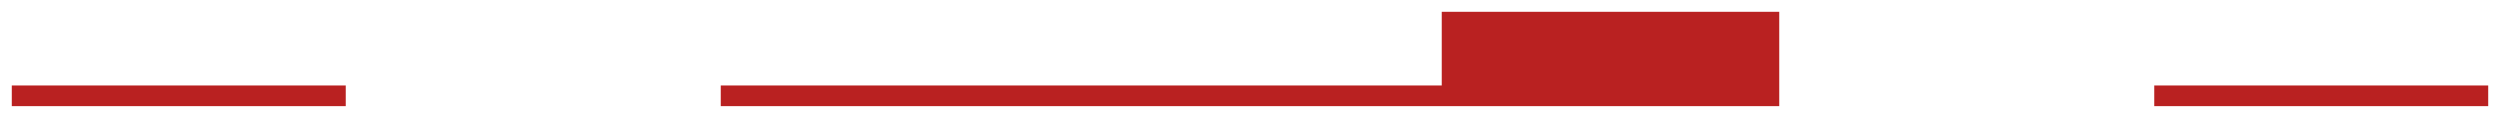 <?xml version="1.0" encoding="UTF-8"?> <svg xmlns="http://www.w3.org/2000/svg" width="106" height="5" viewBox="0 0 106 5" fill="none"> <g clip-path="url(#clip0)"> <path fill-rule="evenodd" clip-rule="evenodd" d="M0.5 3.625L14.66 3.625L14.66 4.5L0.5 4.5L0.5 3.625ZM61.13 3.625L61.13 0.5L75.44 0.5L75.44 4.5L30.56 4.5L30.56 3.625L61.13 3.625ZM105.5 3.625L105.5 4.5L91.34 4.5L91.34 3.625L105.5 3.625Z" fill="#B92121"></path> </g> <defs> <clipPath id="clip0"> <rect width="4" height="105" fill="white" transform="translate(105.5 0.5) rotate(90)"></rect> </clipPath> </defs> </svg> 